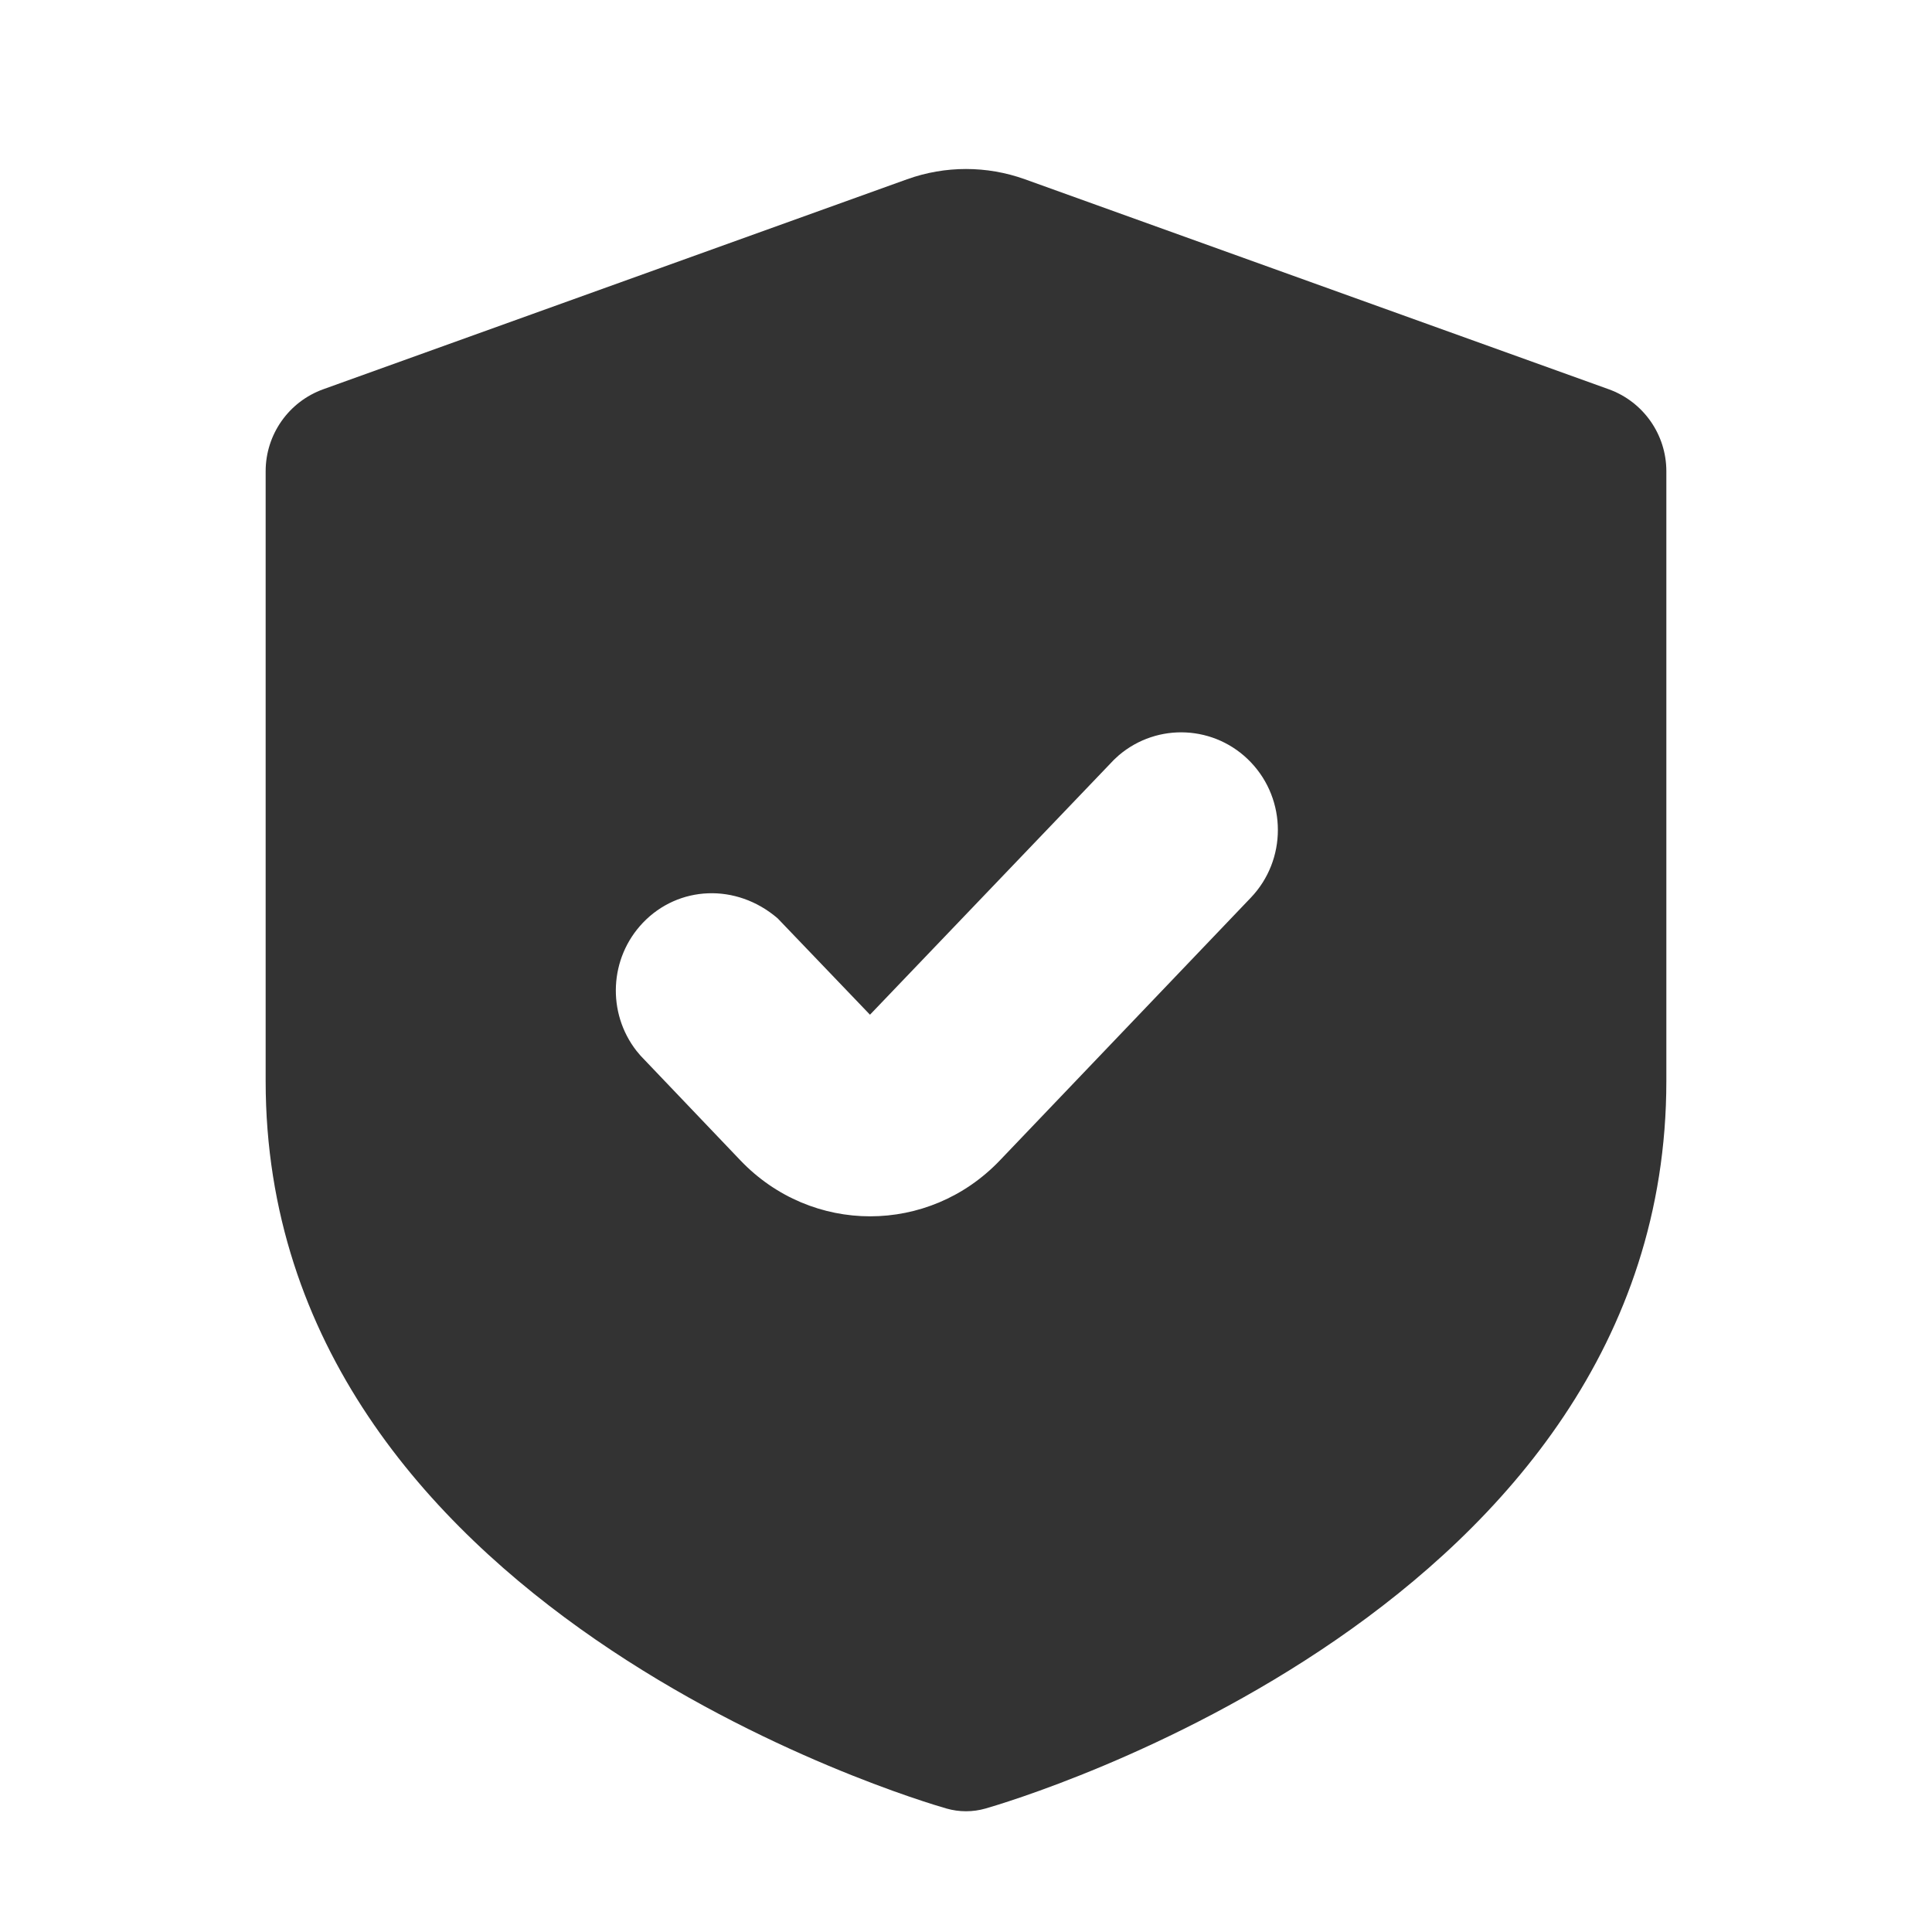 <?xml version="1.0" encoding="UTF-8"?>
<svg xmlns="http://www.w3.org/2000/svg" width="80" height="80" viewBox="0 0 80 80">
  <path fill="#333" d="M37.558,7.424 C39.137,6.856 40.863,6.856 42.442,7.424 L66.614,16.118 C68.045,16.633 69,17.991 69,19.512 L69,44.764 C69,66.604 41.959,74.558 40.808,74.887 C40.28,75.038 39.72,75.038 39.192,74.887 C38.042,74.558 11,66.606 11,44.764 L11,19.513 C11,17.991 11.955,16.633 13.386,16.118 Z M46.323,31.279 L46.127,31.46 L36.024,42.017 L32.198,38.024 C30.482,36.554 28.088,36.674 26.622,38.209 C25.229,39.668 25.125,41.934 26.356,43.514 L26.526,43.716 L30.66,48.05 C33.609,51.137 38.454,51.137 41.402,48.05 L51.792,37.173 C53.288,35.607 53.288,33.127 51.792,31.561 C50.326,30.026 47.932,29.906 46.323,31.279 Z"></path>
</svg>
